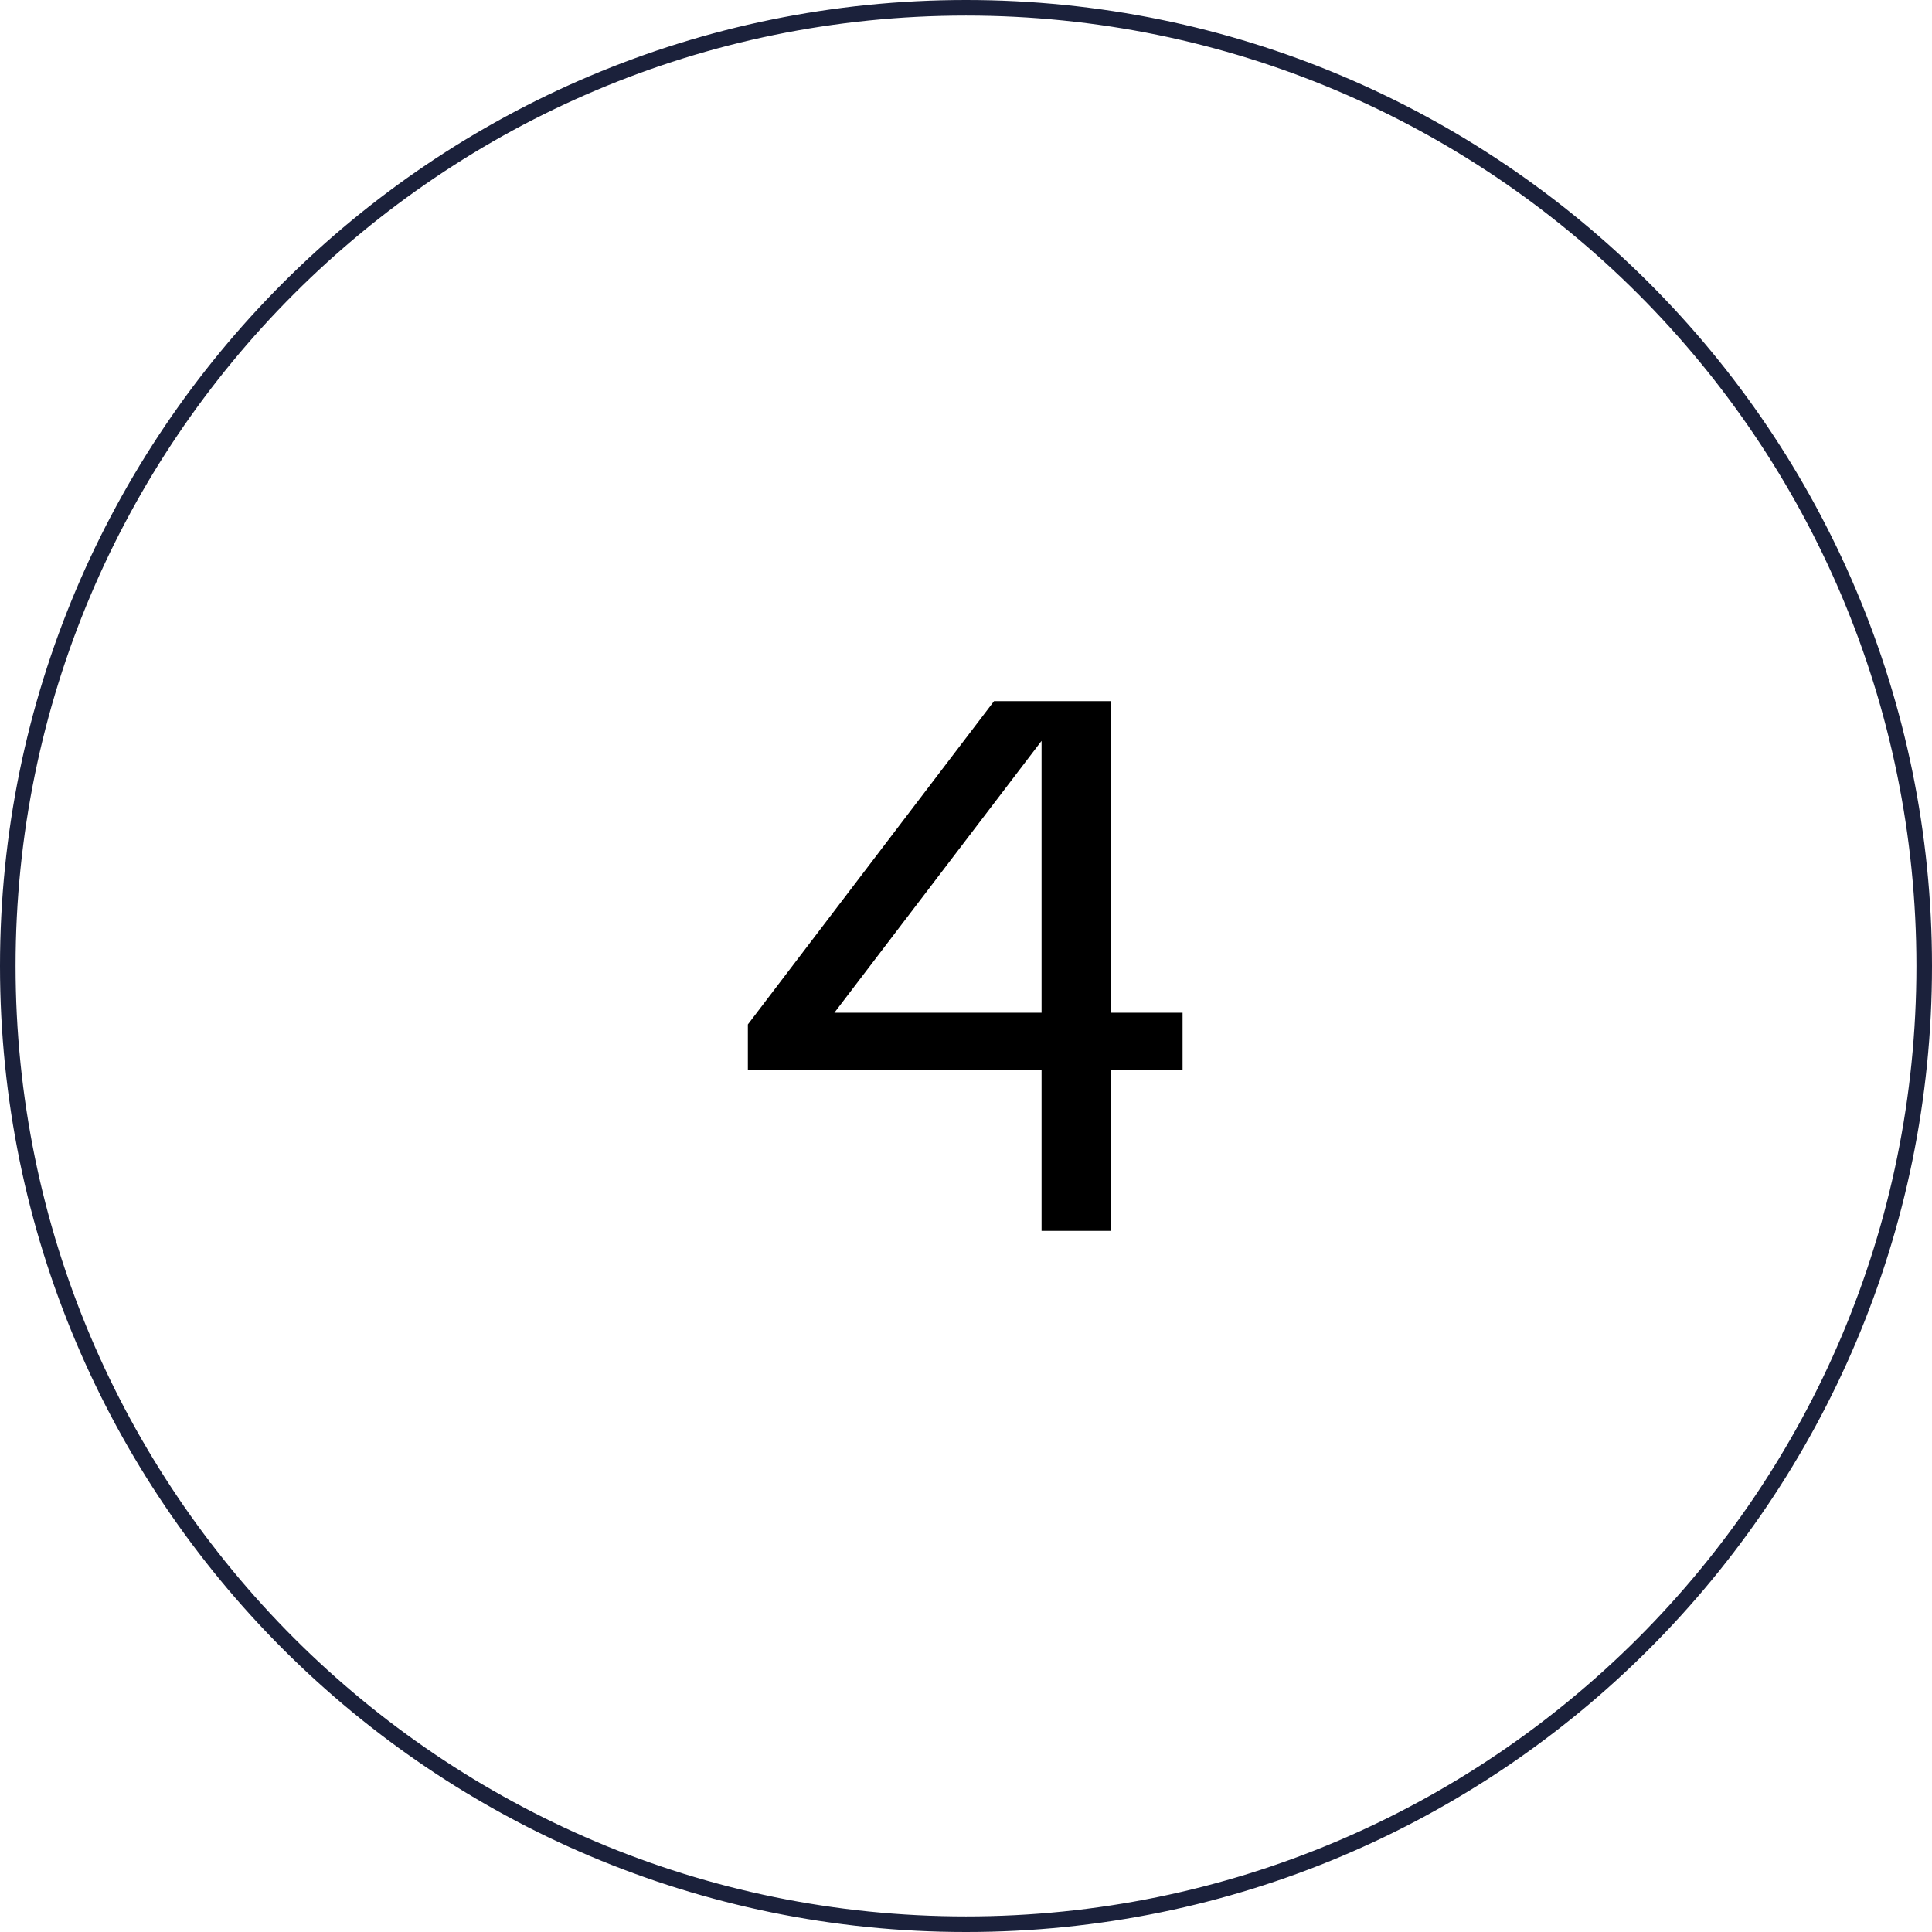<svg xmlns="http://www.w3.org/2000/svg" width="124" height="124" viewBox="0 0 124 124" fill="none"><path fill-rule="evenodd" clip-rule="evenodd" d="M62 123C28.311 123 1 95.689 1 62C1 28.311 28.311 1 62 1C95.689 1 123 28.311 123 62C123 95.689 95.689 123 62 123ZM62 124C27.758 124 0 96.242 0 62C0 27.758 27.758 0 62 0C96.242 0 124 27.758 124 62C124 96.242 96.242 124 62 124Z" fill="#1B213B"></path><path d="M66.85 79H71.3V68.65H75.9V65H71.3V45H63.8L48 65.75V68.65H66.85V79ZM53.55 65L66.85 47.55V65H53.55Z" fill="black"></path></svg>
